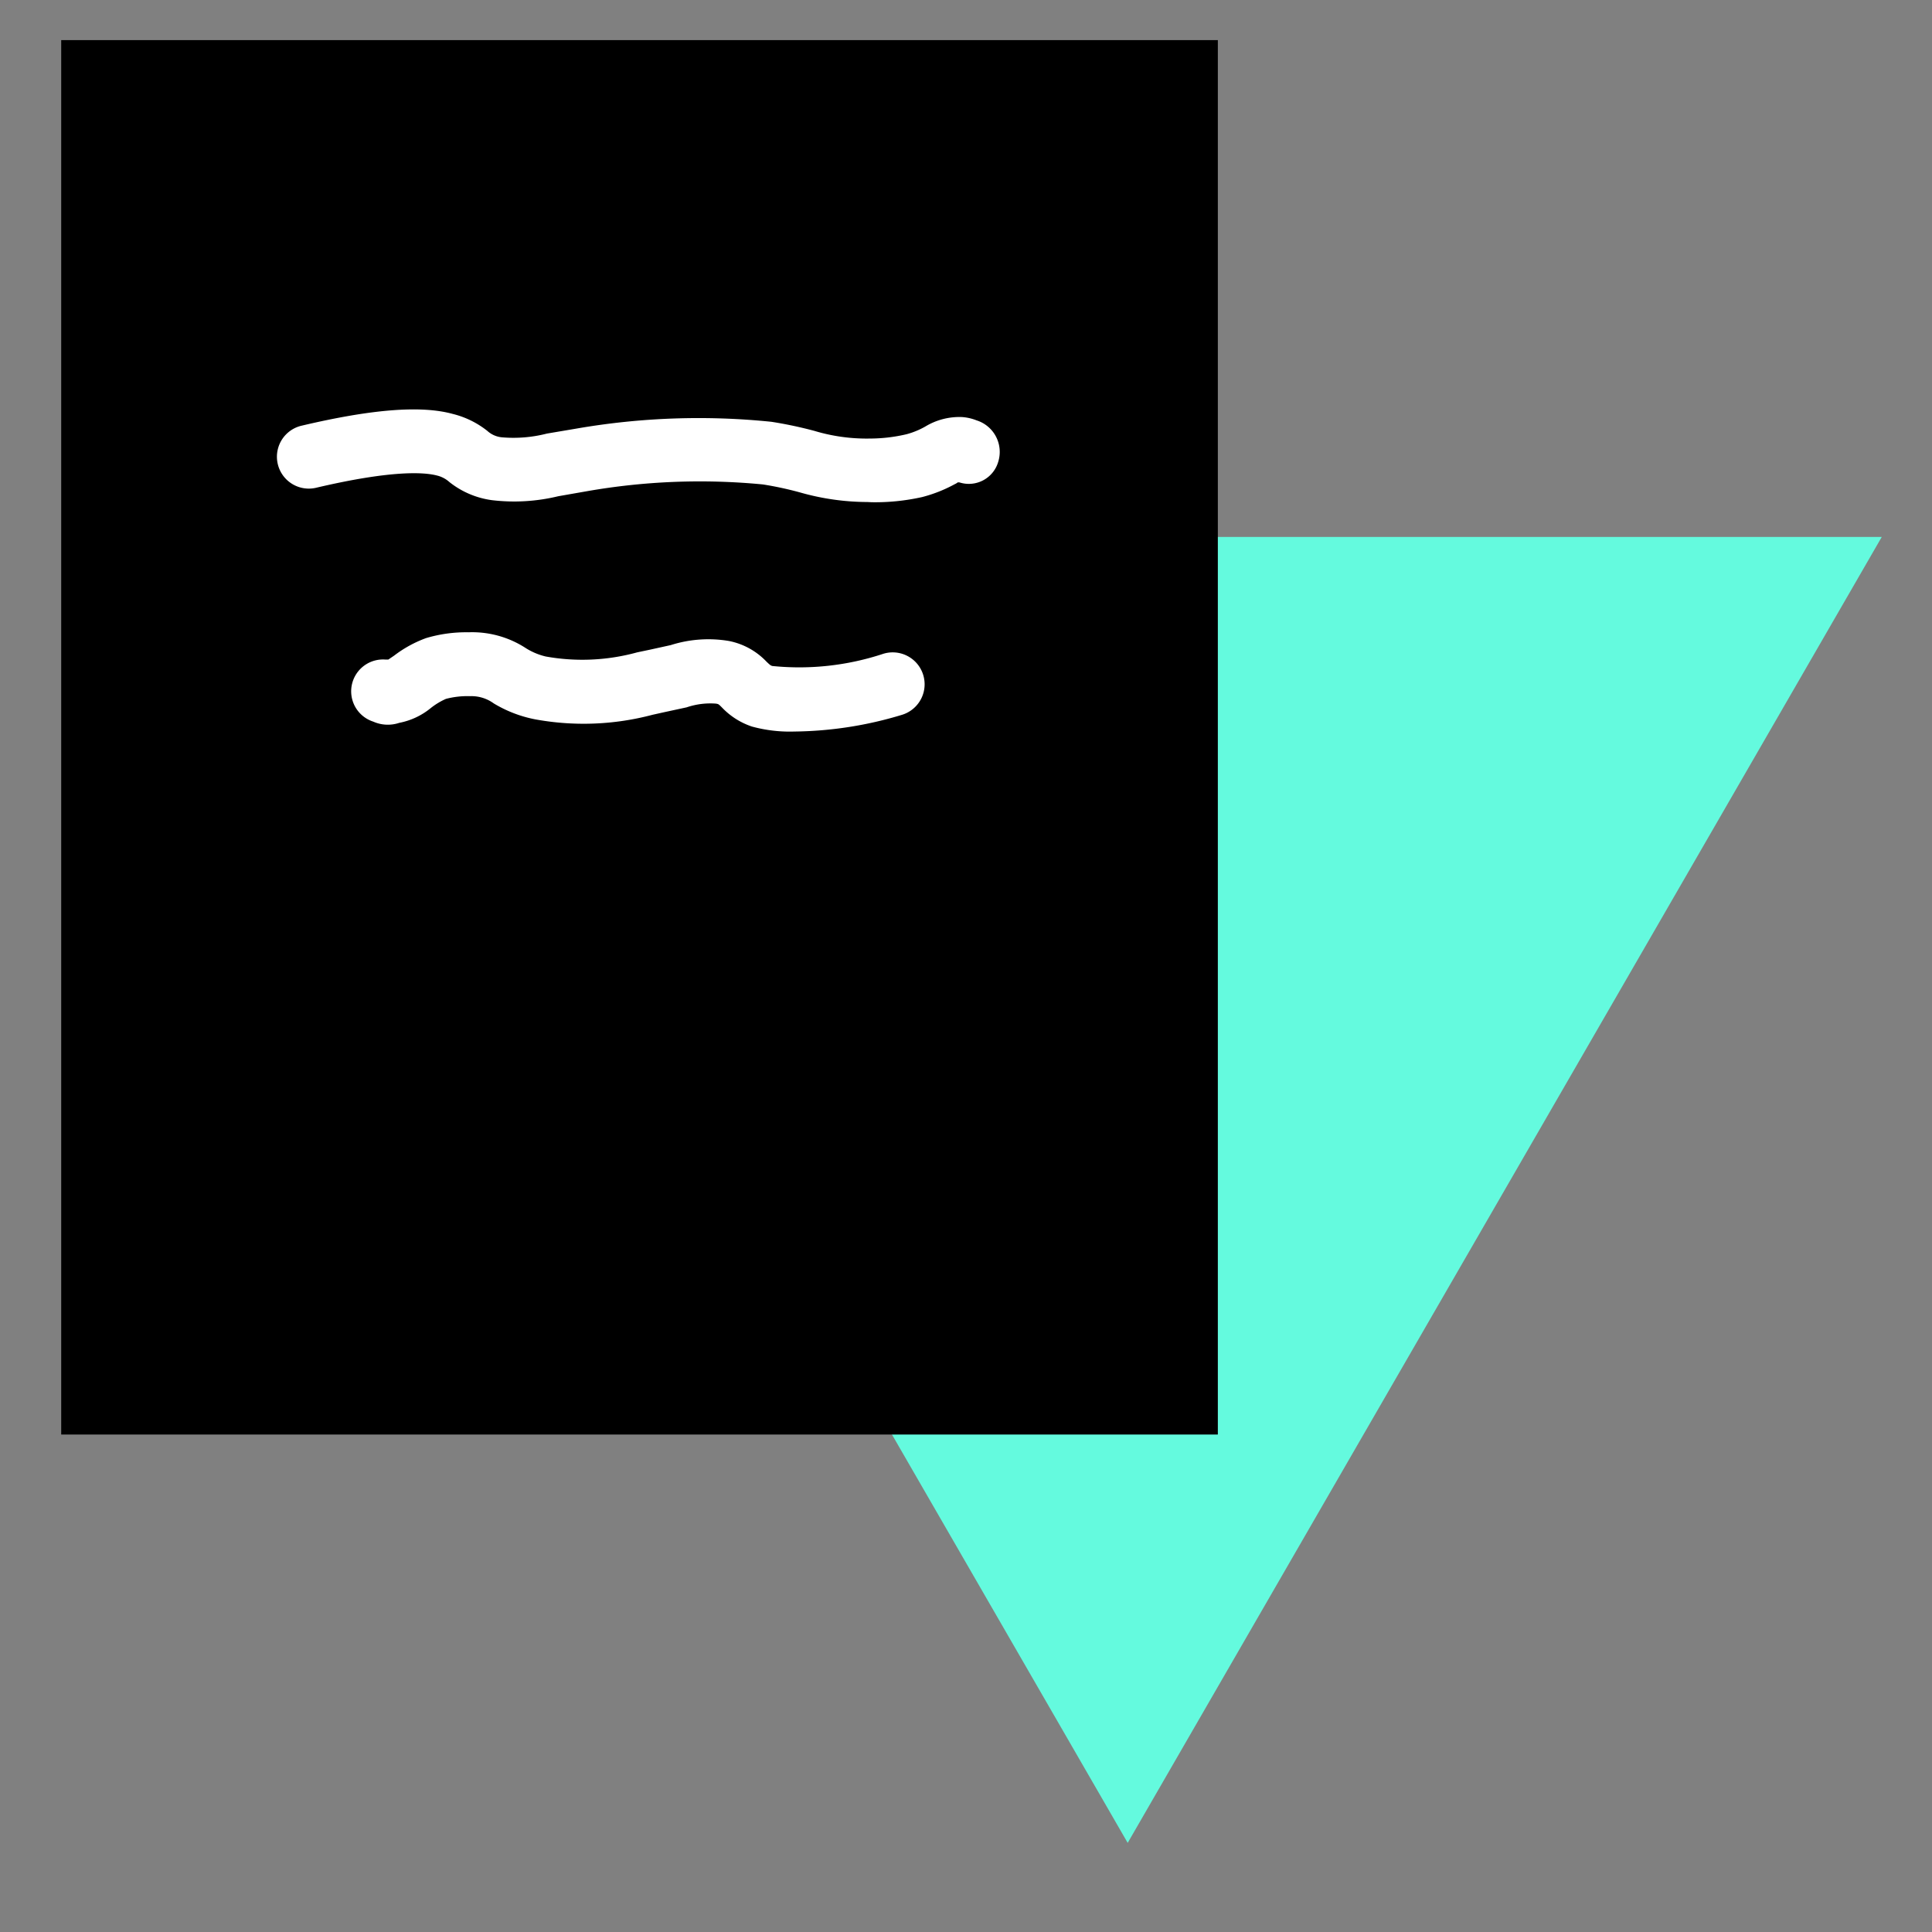 <svg id="Calque_1" data-name="Calque 1" xmlns="http://www.w3.org/2000/svg" viewBox="0 0 93.44 93.44"><rect x="0" y="0" width="93.44" height="93.44" fill="#808080" stroke="none"/><defs><style>.cls-1{fill:#64fade;}.cls-2{fill:#fff;}.cls-3{fill:none;}</style></defs><title>Plan de travail 12 copie</title><polygon class="cls-1" points="54.54 89.13 91.01 25.97 18.08 25.97 54.54 89.13"/><rect x="2.96" y="1.94" width="55.94" height="67.44"/><path class="cls-2" d="M38.42,35.38a6.94,6.94,0,0,1-2.05-.24,3.55,3.55,0,0,1-1.45-.92c-.17-.17-.17-.17-.3-.19a3.56,3.56,0,0,0-1.41.18l-1.11.24-.54.12a13,13,0,0,1-5.68.22,6.12,6.12,0,0,1-2-.77,1.83,1.83,0,0,0-1.15-.35,4.08,4.08,0,0,0-1.16.13,3.36,3.36,0,0,0-.73.44,3.43,3.43,0,0,1-1.53.72,1.74,1.74,0,0,1-1.26-.06,1.54,1.54,0,0,1,.6-3l.13,0,.28-.19a5.83,5.83,0,0,1,1.55-.85,6.79,6.79,0,0,1,2.05-.28,4.76,4.76,0,0,1,2.73.74,3.15,3.15,0,0,0,1,.43,10,10,0,0,0,4.43-.2l.62-.13,1-.22A6,6,0,0,1,35.25,31a3.41,3.41,0,0,1,1.82,1c.17.16.19.18.28.21a12.91,12.91,0,0,0,5.37-.59,1.54,1.54,0,0,1,.91,2.95A18.49,18.49,0,0,1,38.42,35.38ZM18.16,32.12h0Zm0,0h0Zm.9-.23h0Z"/><path class="cls-2" d="M41.95,24.28a12,12,0,0,1-3.28-.47,16.52,16.52,0,0,0-1.77-.38,31.67,31.67,0,0,0-8.53.33L27,24a9.06,9.06,0,0,1-3.21.19,4.2,4.2,0,0,1-2.06-.88,1.37,1.37,0,0,0-.59-.31c-.6-.16-2.15-.28-5.85.59a1.54,1.54,0,0,1-.71-3c3.35-.79,5.75-1,7.32-.57a4.37,4.37,0,0,1,1.67.82,1.21,1.21,0,0,0,.7.31,6.49,6.49,0,0,0,2.18-.18l1.42-.24a34.58,34.58,0,0,1,9.44-.33,19.81,19.81,0,0,1,2.08.44,8.79,8.79,0,0,0,2.69.37A7.78,7.78,0,0,0,43.85,21a3.85,3.85,0,0,0,.9-.37,3.19,3.19,0,0,1,1.77-.46,2.36,2.36,0,0,1,.71.16,1.6,1.6,0,0,1,1.05,2,1.48,1.48,0,0,1-1.88,1l-.08,0a.63.63,0,0,1-.15.09,6.88,6.88,0,0,1-1.57.62,10.44,10.44,0,0,1-2.44.25Z"/><rect class="cls-3" width="93.44" height="93.44"/></svg>